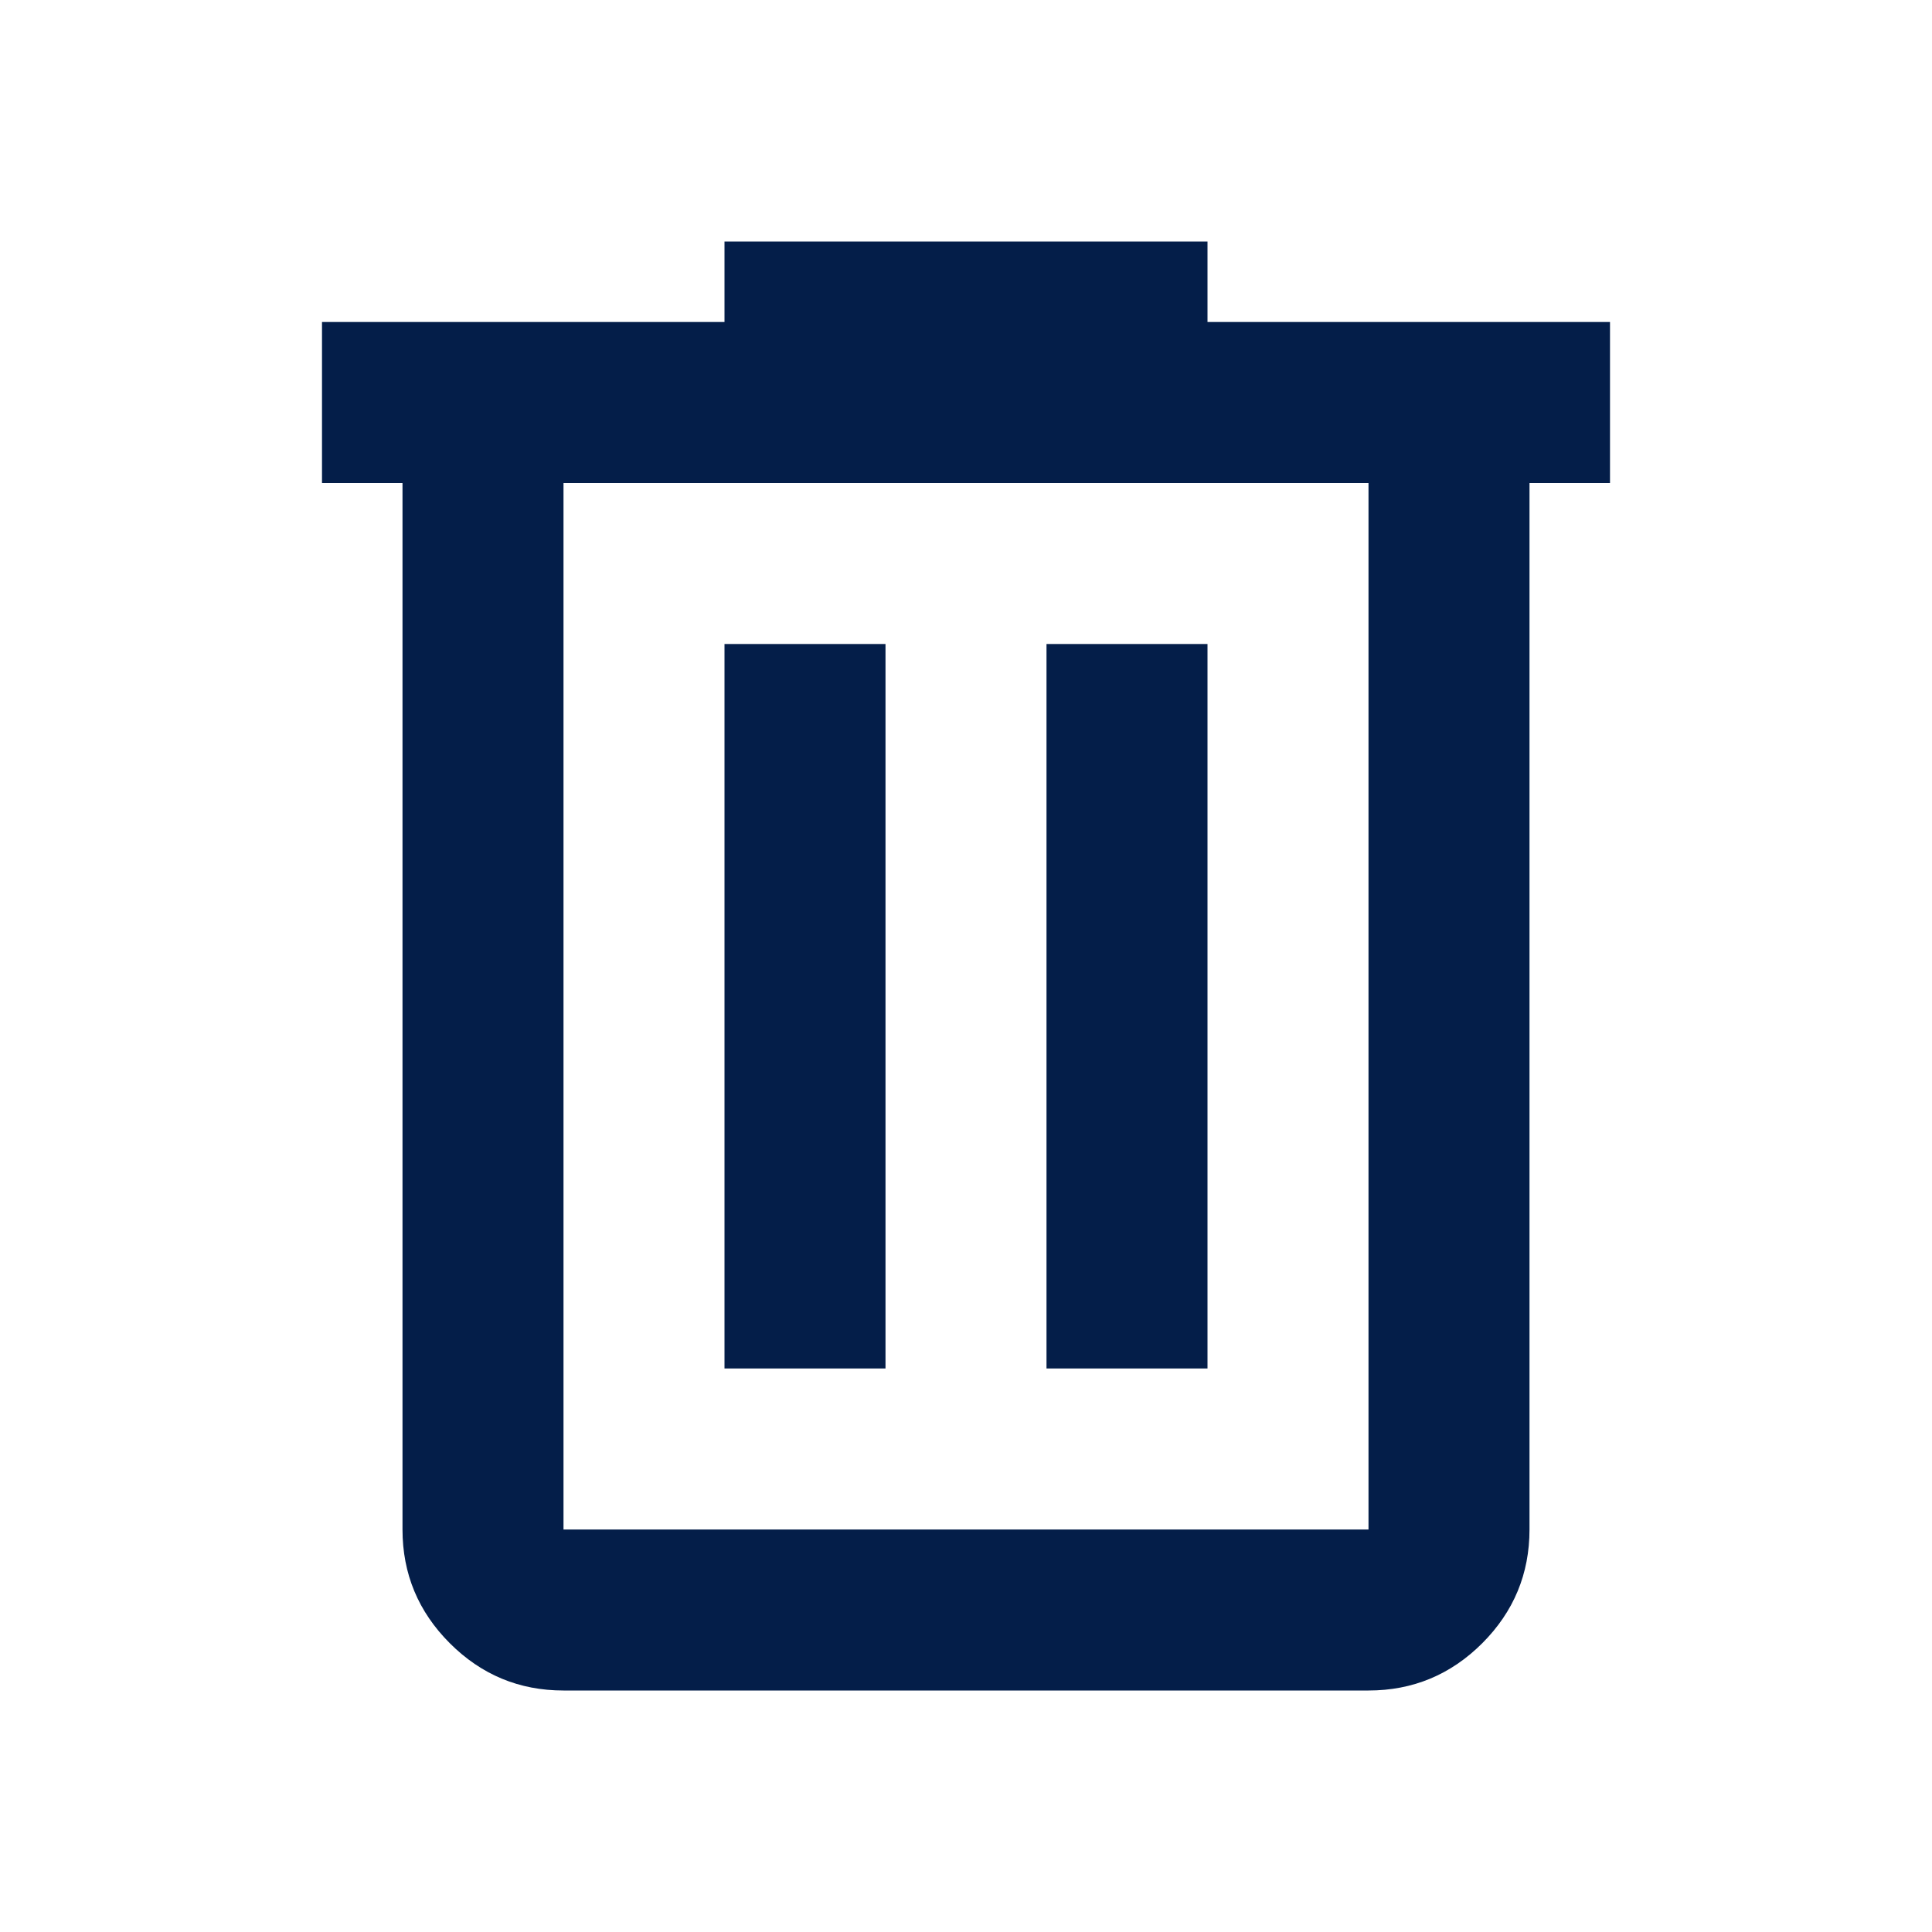 <svg xmlns="http://www.w3.org/2000/svg" height="24" width="24" fill="#041E49"><path d="M7 21Q6.175 21 5.588 20.413Q5 19.825 5 19V6H4V4H9V3H15V4H20V6H19V19Q19 19.825 18.413 20.413Q17.825 21 17 21ZM17 6H7V19Q7 19 7 19Q7 19 7 19H17Q17 19 17 19Q17 19 17 19ZM9 17H11V8H9ZM13 17H15V8H13ZM7 6V19Q7 19 7 19Q7 19 7 19Q7 19 7 19Q7 19 7 19Z"/></svg>